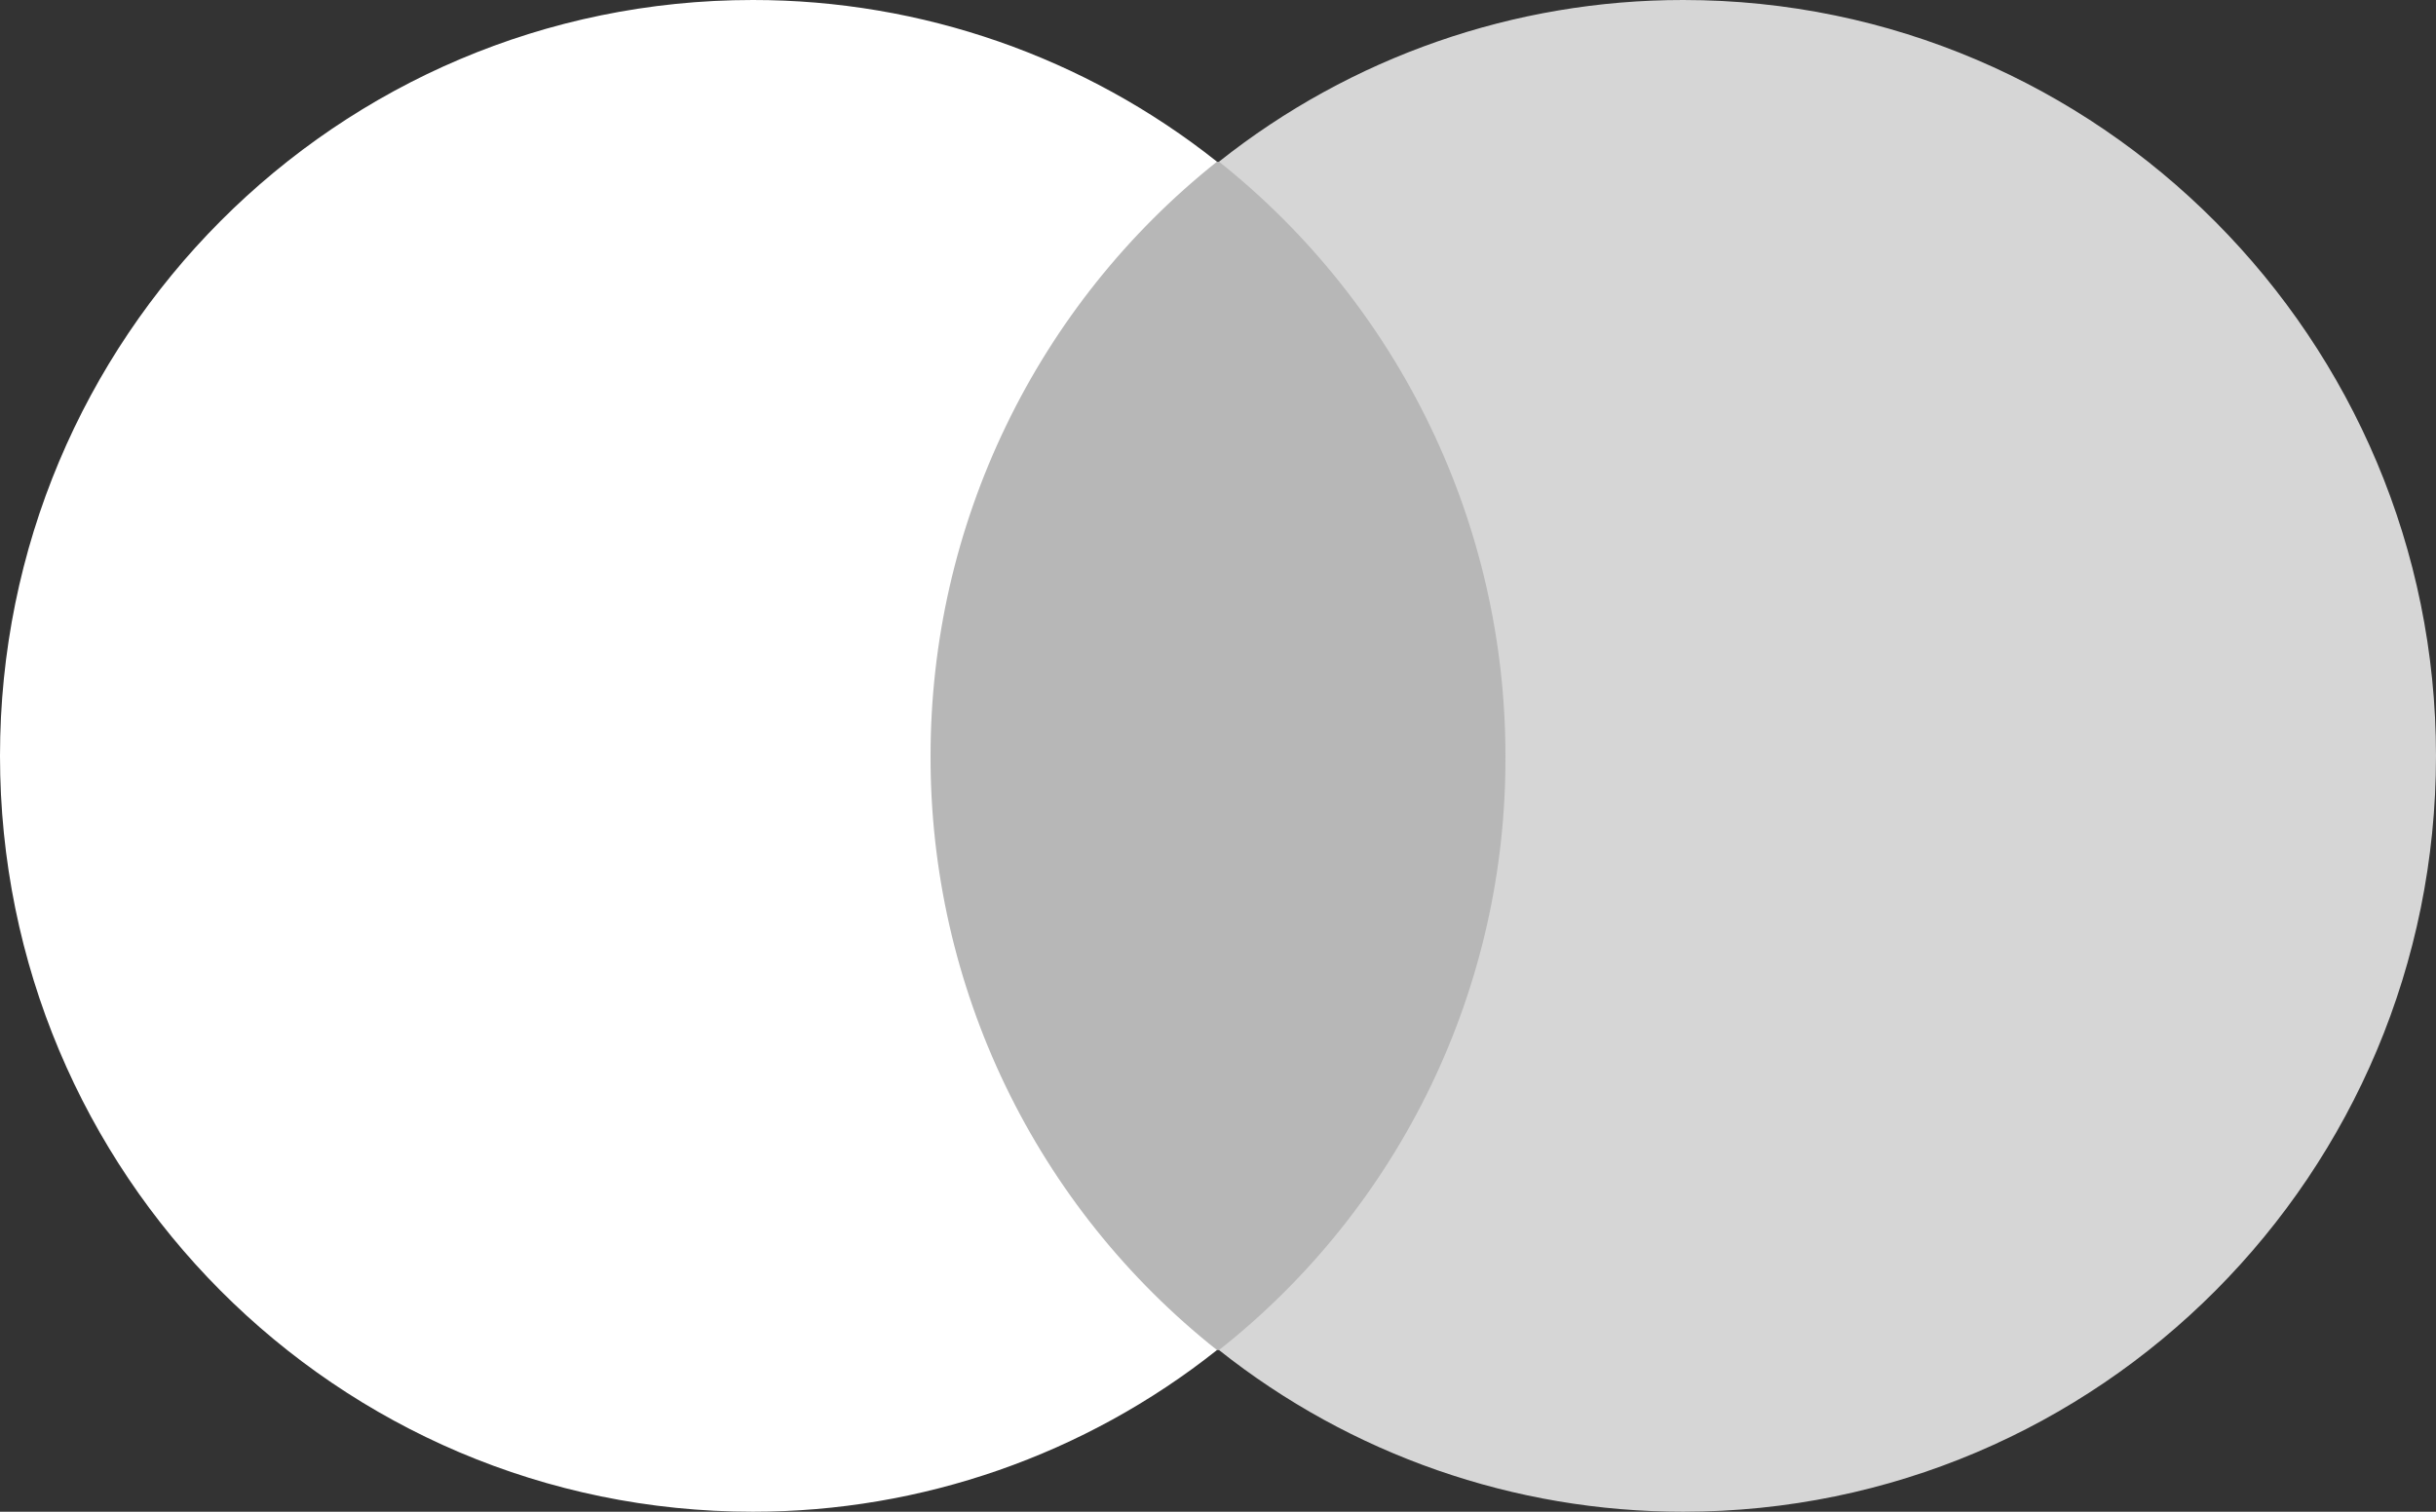 <?xml version="1.0" encoding="UTF-8"?> <svg xmlns="http://www.w3.org/2000/svg" width="29" height="18" viewBox="0 0 29 18" fill="none"><rect x="0" y="0" width="29" height="18" fill="#333333" stroke="none"/><path d="M18.42 1.926H10.58V16.076H18.42V1.926Z" fill="#B7B7B7"></path><path d="M11.078 9C11.078 7.64 11.384 6.298 11.975 5.073C12.565 3.848 13.424 2.772 14.488 1.925C12.916 0.677 10.969 -0.001 8.962 1.36054e-06C4.008 1.36054e-06 0 4.025 0 9C0 13.975 4.008 18 8.962 18C10.969 18.001 12.916 17.323 14.488 16.075C13.422 15.23 12.561 14.155 11.97 12.929C11.38 11.704 11.075 10.36 11.078 9Z" fill="white"></path><path d="M29 9C29 13.975 24.992 18 20.038 18C18.031 18.001 16.083 17.323 14.512 16.075C15.58 15.232 16.442 14.157 17.033 12.931C17.624 11.705 17.928 10.361 17.922 9C17.922 7.64 17.616 6.298 17.025 5.073C16.435 3.848 15.576 2.772 14.512 1.925C16.083 0.677 18.031 -0.001 20.038 1.36054e-06C24.992 1.36054e-06 29 4.05 29 9Z" fill="#D6D6D6"></path></svg> 